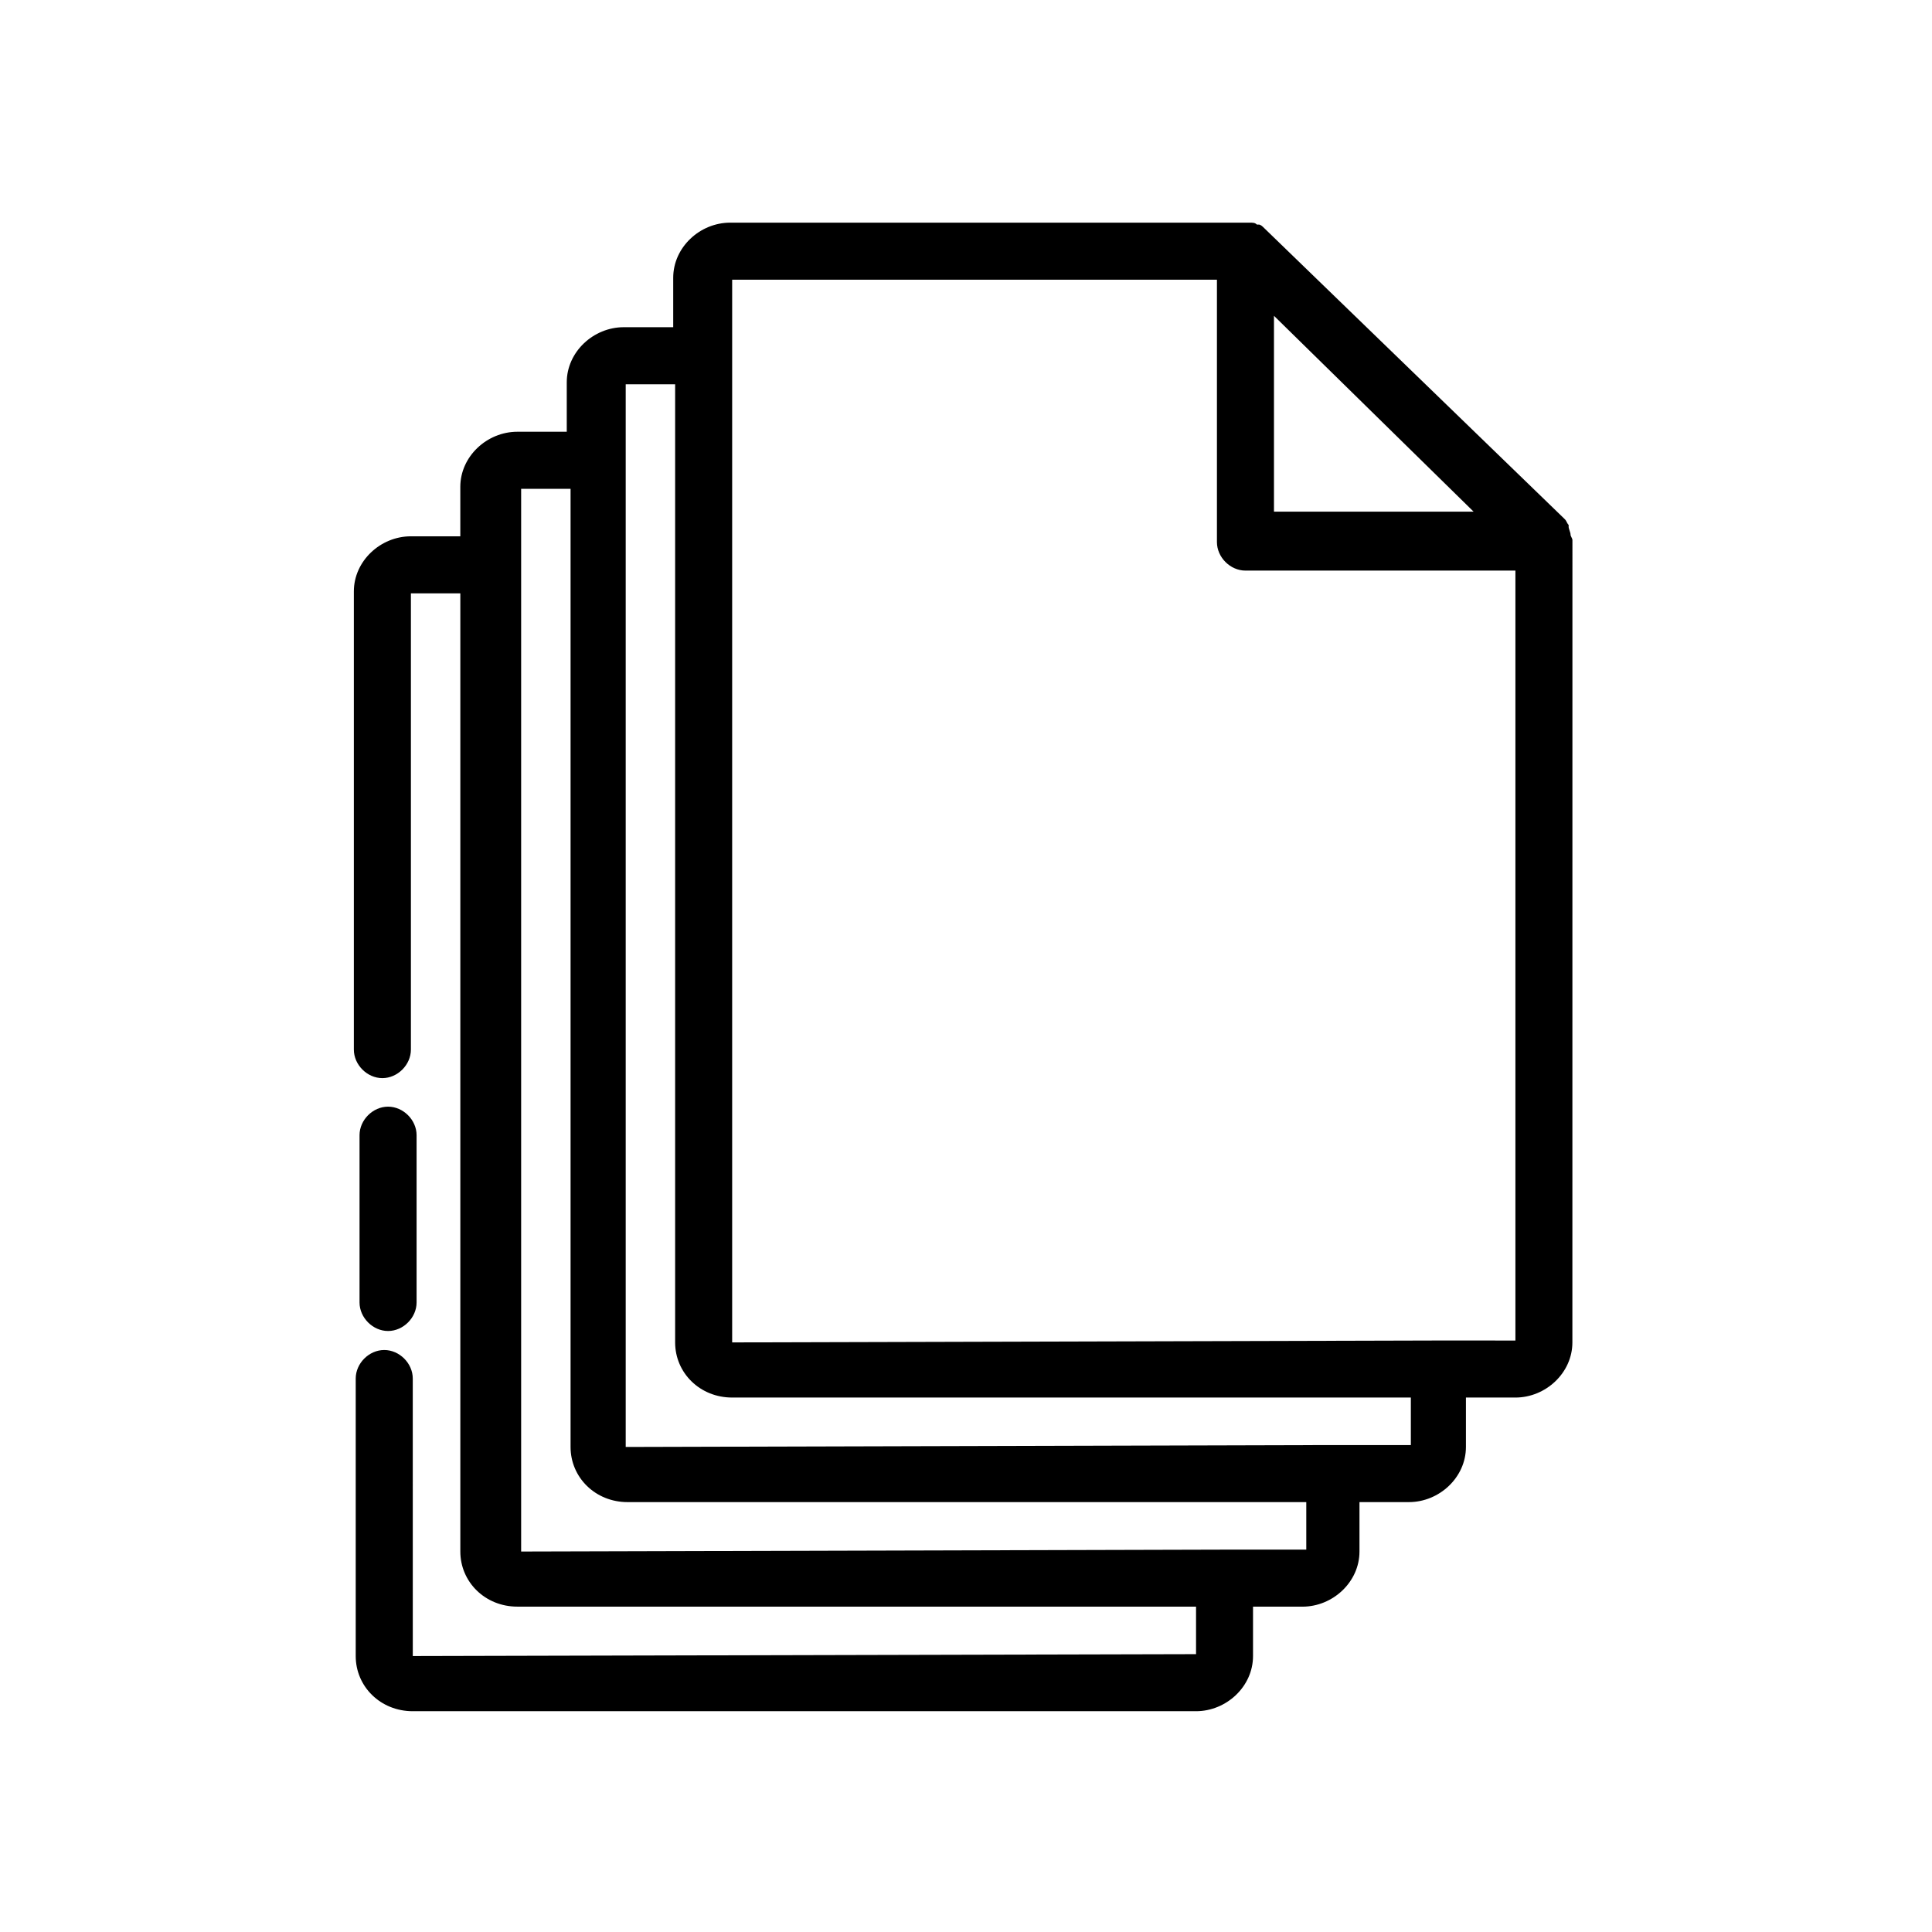 <?xml version="1.0" encoding="UTF-8"?>
<!-- Uploaded to: ICON Repo, www.svgrepo.com, Generator: ICON Repo Mixer Tools -->
<svg fill="#000000" width="800px" height="800px" version="1.1" viewBox="144 144 512 512" xmlns="http://www.w3.org/2000/svg">
 <g>
  <path d="m560.21 285.63c0-0.504-0.504-1.512-0.504-2.016v-0.504c-0.504-0.504-0.504-1.008-1.008-1.512l-79.602-77.082c-0.504-0.504-1.008-1.008-1.512-1.008h-0.504c-0.504-0.504-1.008-0.504-2.016-0.504h-1.512-136.03c-8.062 0-15.113 6.551-15.113 14.609v13.098h-13.098c-8.062 0-15.113 6.551-15.113 14.609v13.098h-13.098c-8.062 0-15.113 6.551-15.113 14.609v13.098h-13.098c-8.062 0-15.113 6.551-15.113 14.609v121.42c0 4.031 3.527 7.559 7.559 7.559s7.559-3.527 7.559-7.559v-120.91h13.098v253.92c0 8.062 6.551 14.609 15.113 14.609h179.86v12.594l-207.57 0.504-0.008-73.547c0-4.031-3.527-7.559-7.559-7.559s-7.559 3.527-7.559 7.559v73.555c0 8.062 6.551 14.609 15.113 14.609h207.57c8.062 0 15.113-6.551 15.113-14.609v-13.098h13.098c8.062 0 15.113-6.551 15.113-14.609v-13.098h13.098c8.062 0 15.113-6.551 15.113-14.609v-13.098h13.098c8.062 0 15.113-6.551 15.113-14.609l0.012-212.61c0-0.504-0.504-1.008-0.504-1.512zm-25.695-6.043h-52.898v-51.895zm-44.336 275.08h-20.152-0.504-0.504l-186.91 0.504v-259.96-1.512-1.512-18.641h13.098v253.92c0 8.062 6.551 14.609 15.113 14.609h179.86zm27.711-27.711h-20.152-0.504-0.504l-186.91 0.504v-259.96-1.512-1.512-18.641h13.098v253.92c0 8.062 6.551 14.609 15.113 14.609h179.86zm7.555-27.707h-0.504l-186.91 0.504v-259.96-1.512-1.512-18.641h128.47v69.527c0 4.031 3.527 7.559 7.559 7.559h71.539v204.04z"/>
  <path d="m246.84 496.73c4.031 0 7.559-3.527 7.559-7.559v-44.336c0-4.031-3.527-7.559-7.559-7.559s-7.559 3.527-7.559 7.559v44.336c0.004 4.031 3.527 7.559 7.559 7.559z"/>
 </g>
</svg>
